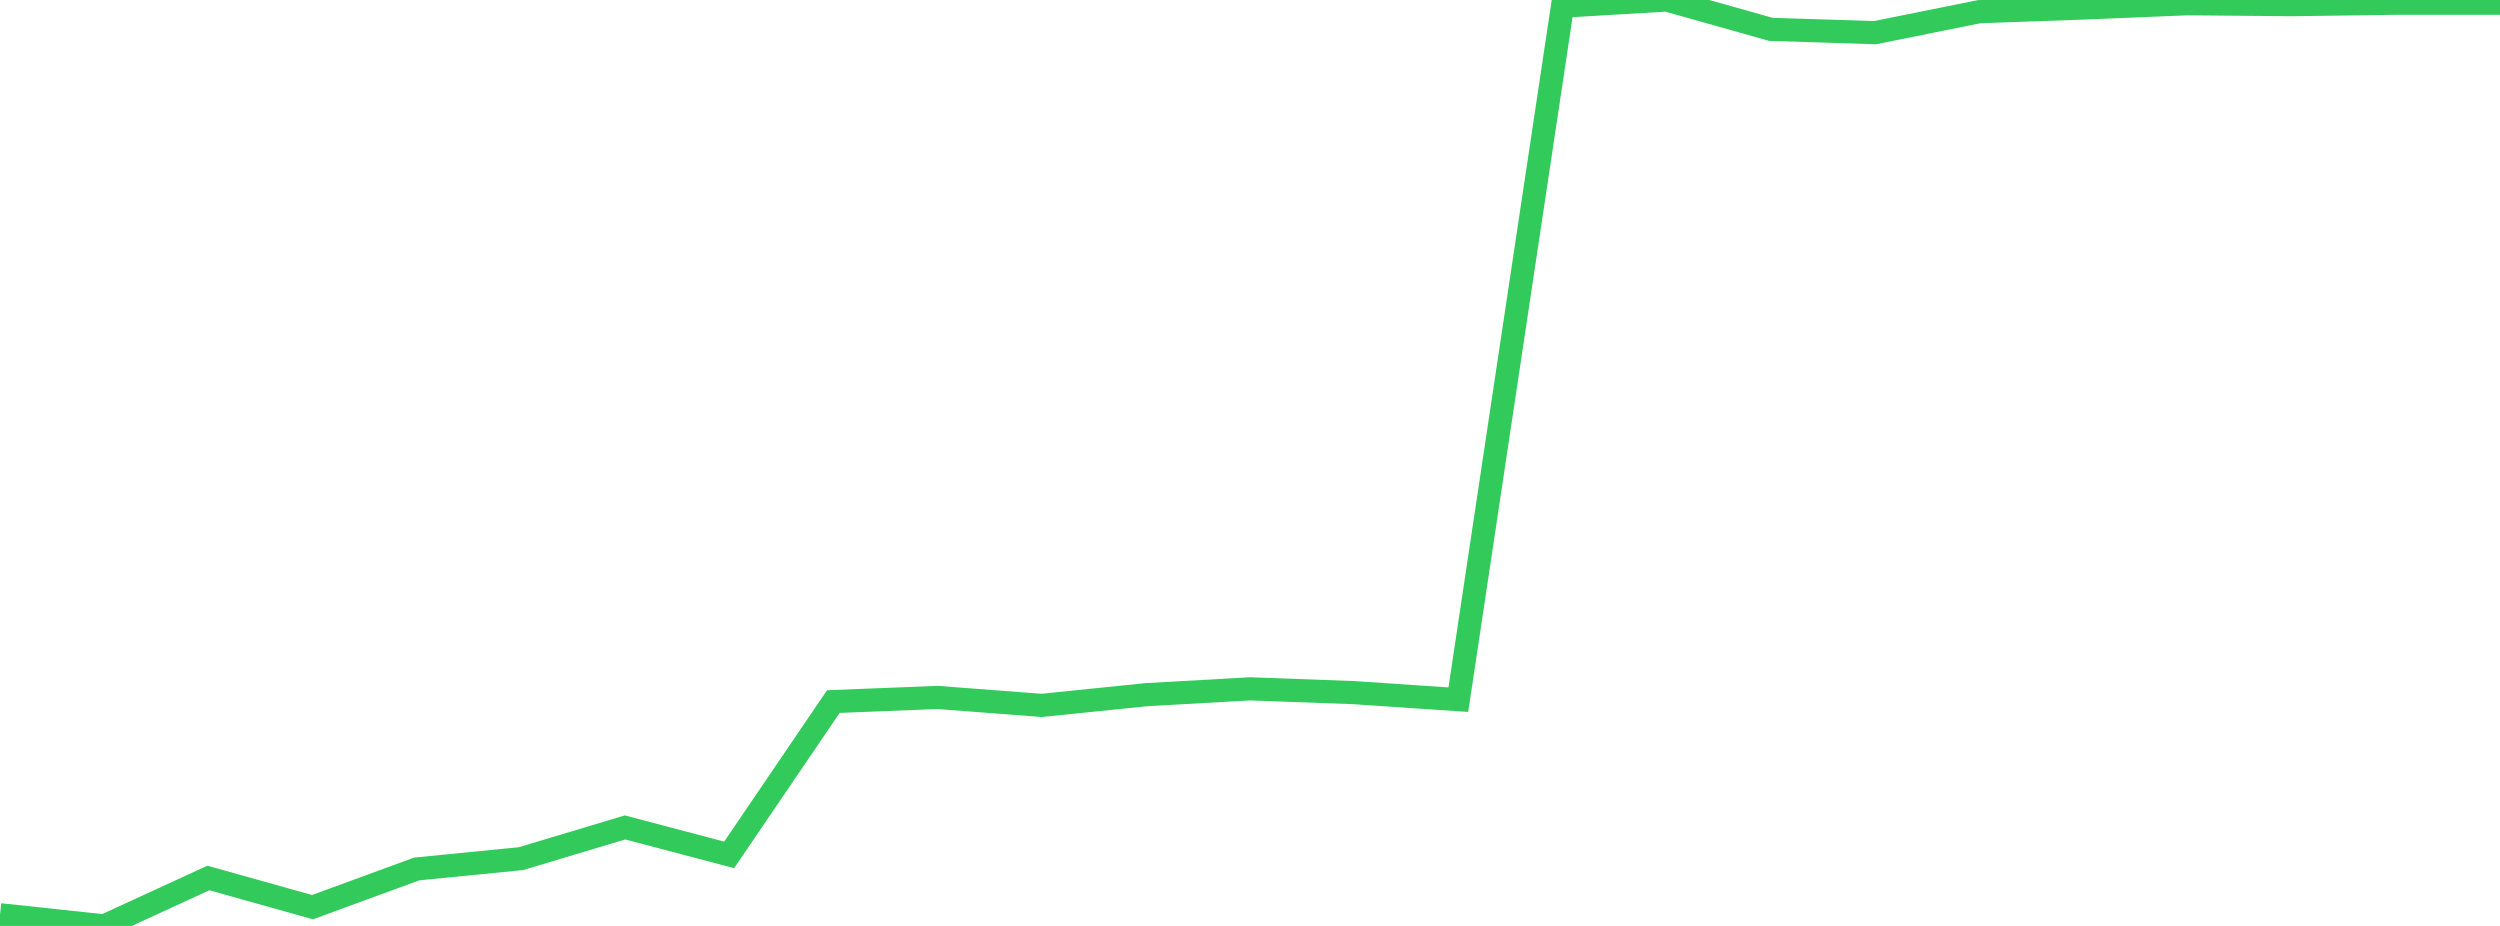 <?xml version="1.0" standalone="no"?>
<!DOCTYPE svg PUBLIC "-//W3C//DTD SVG 1.1//EN" "http://www.w3.org/Graphics/SVG/1.1/DTD/svg11.dtd">

<svg width="135" height="50" viewBox="0 0 135 50" preserveAspectRatio="none" 
  xmlns="http://www.w3.org/2000/svg"
  xmlns:xlink="http://www.w3.org/1999/xlink">


<polyline points="0.0, 49.396 5.625, 50.0 11.25, 47.411 16.875, 48.986 22.5, 46.924 28.125, 46.368 33.75, 44.681 39.375, 46.164 45.0, 37.885 50.625, 37.662 56.25, 38.091 61.875, 37.515 67.5, 37.197 73.125, 37.403 78.75, 37.782 84.375, 0.333 90.0, 0.0 95.625, 1.585 101.25, 1.764 106.875, 0.631 112.5, 0.433 118.125, 0.201 123.75, 0.252 129.375, 0.175 135.0, 0.175" fill="none" stroke="#32ca5b" stroke-width="1.25"/>

</svg>